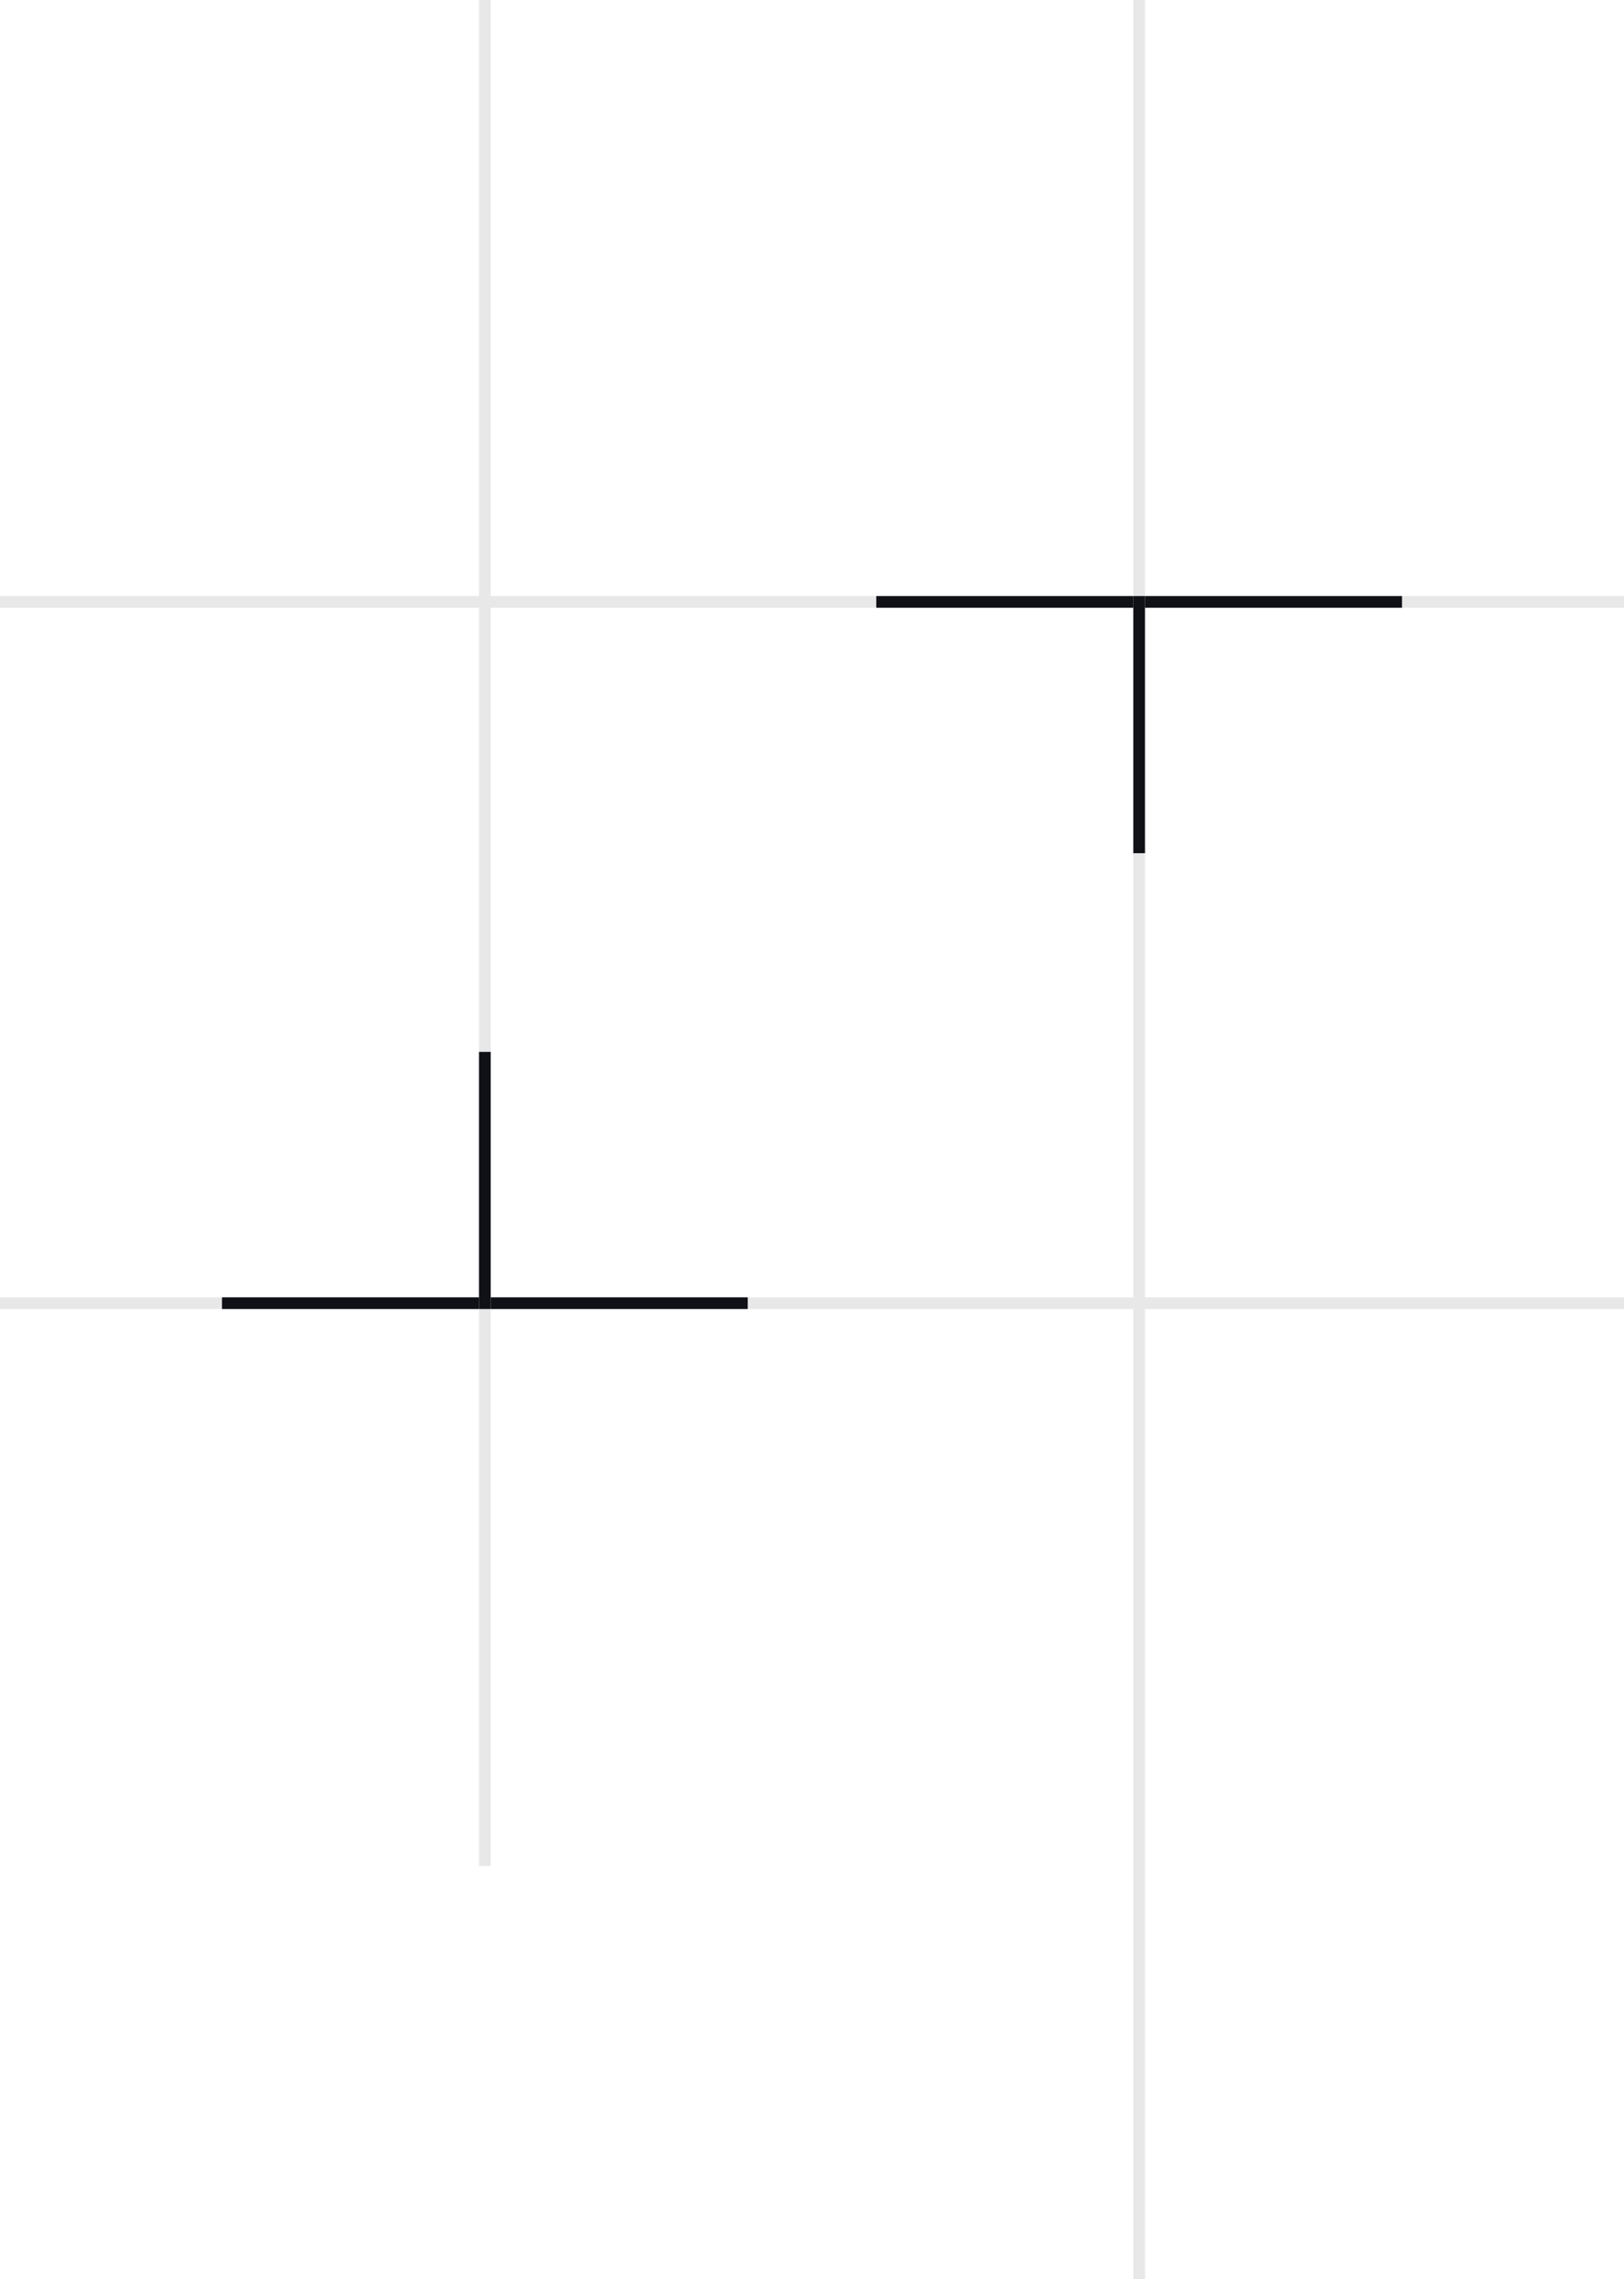 <svg width="139" height="195" viewBox="0 0 139 195" fill="none" xmlns="http://www.w3.org/2000/svg">
<line x1="41.5" y1="2.18557e-08" x2="41.5" y2="159.649" stroke="#E8E8E8"/>
<line x1="97.5" y1="2.18557e-08" x2="97.5" y2="195" stroke="#E8E8E8"/>
<line x1="139" y1="51.5" x2="-56" y2="51.5" stroke="#E8E8E8"/>
<line x1="139" y1="111.5" x2="-56" y2="111.5" stroke="#E8E8E8"/>
<line x1="42" y1="111.5" x2="64" y2="111.5" stroke="#0F1117"/>
<line x1="19" y1="111.5" x2="41" y2="111.5" stroke="#0F1117"/>
<line x1="41.5" y1="90" x2="41.5" y2="112" stroke="#0F1117"/>
<line y1="-0.5" x2="22" y2="-0.5" transform="matrix(1 0 0 -1 98 51)" stroke="#0F1117"/>
<line y1="-0.5" x2="22" y2="-0.5" transform="matrix(1 0 0 -1 75 51)" stroke="#0F1117"/>
<line y1="-0.5" x2="22" y2="-0.5" transform="matrix(-4.37114e-08 -1 -1 4.37114e-08 97 73)" stroke="#0F1117"/>
</svg>
